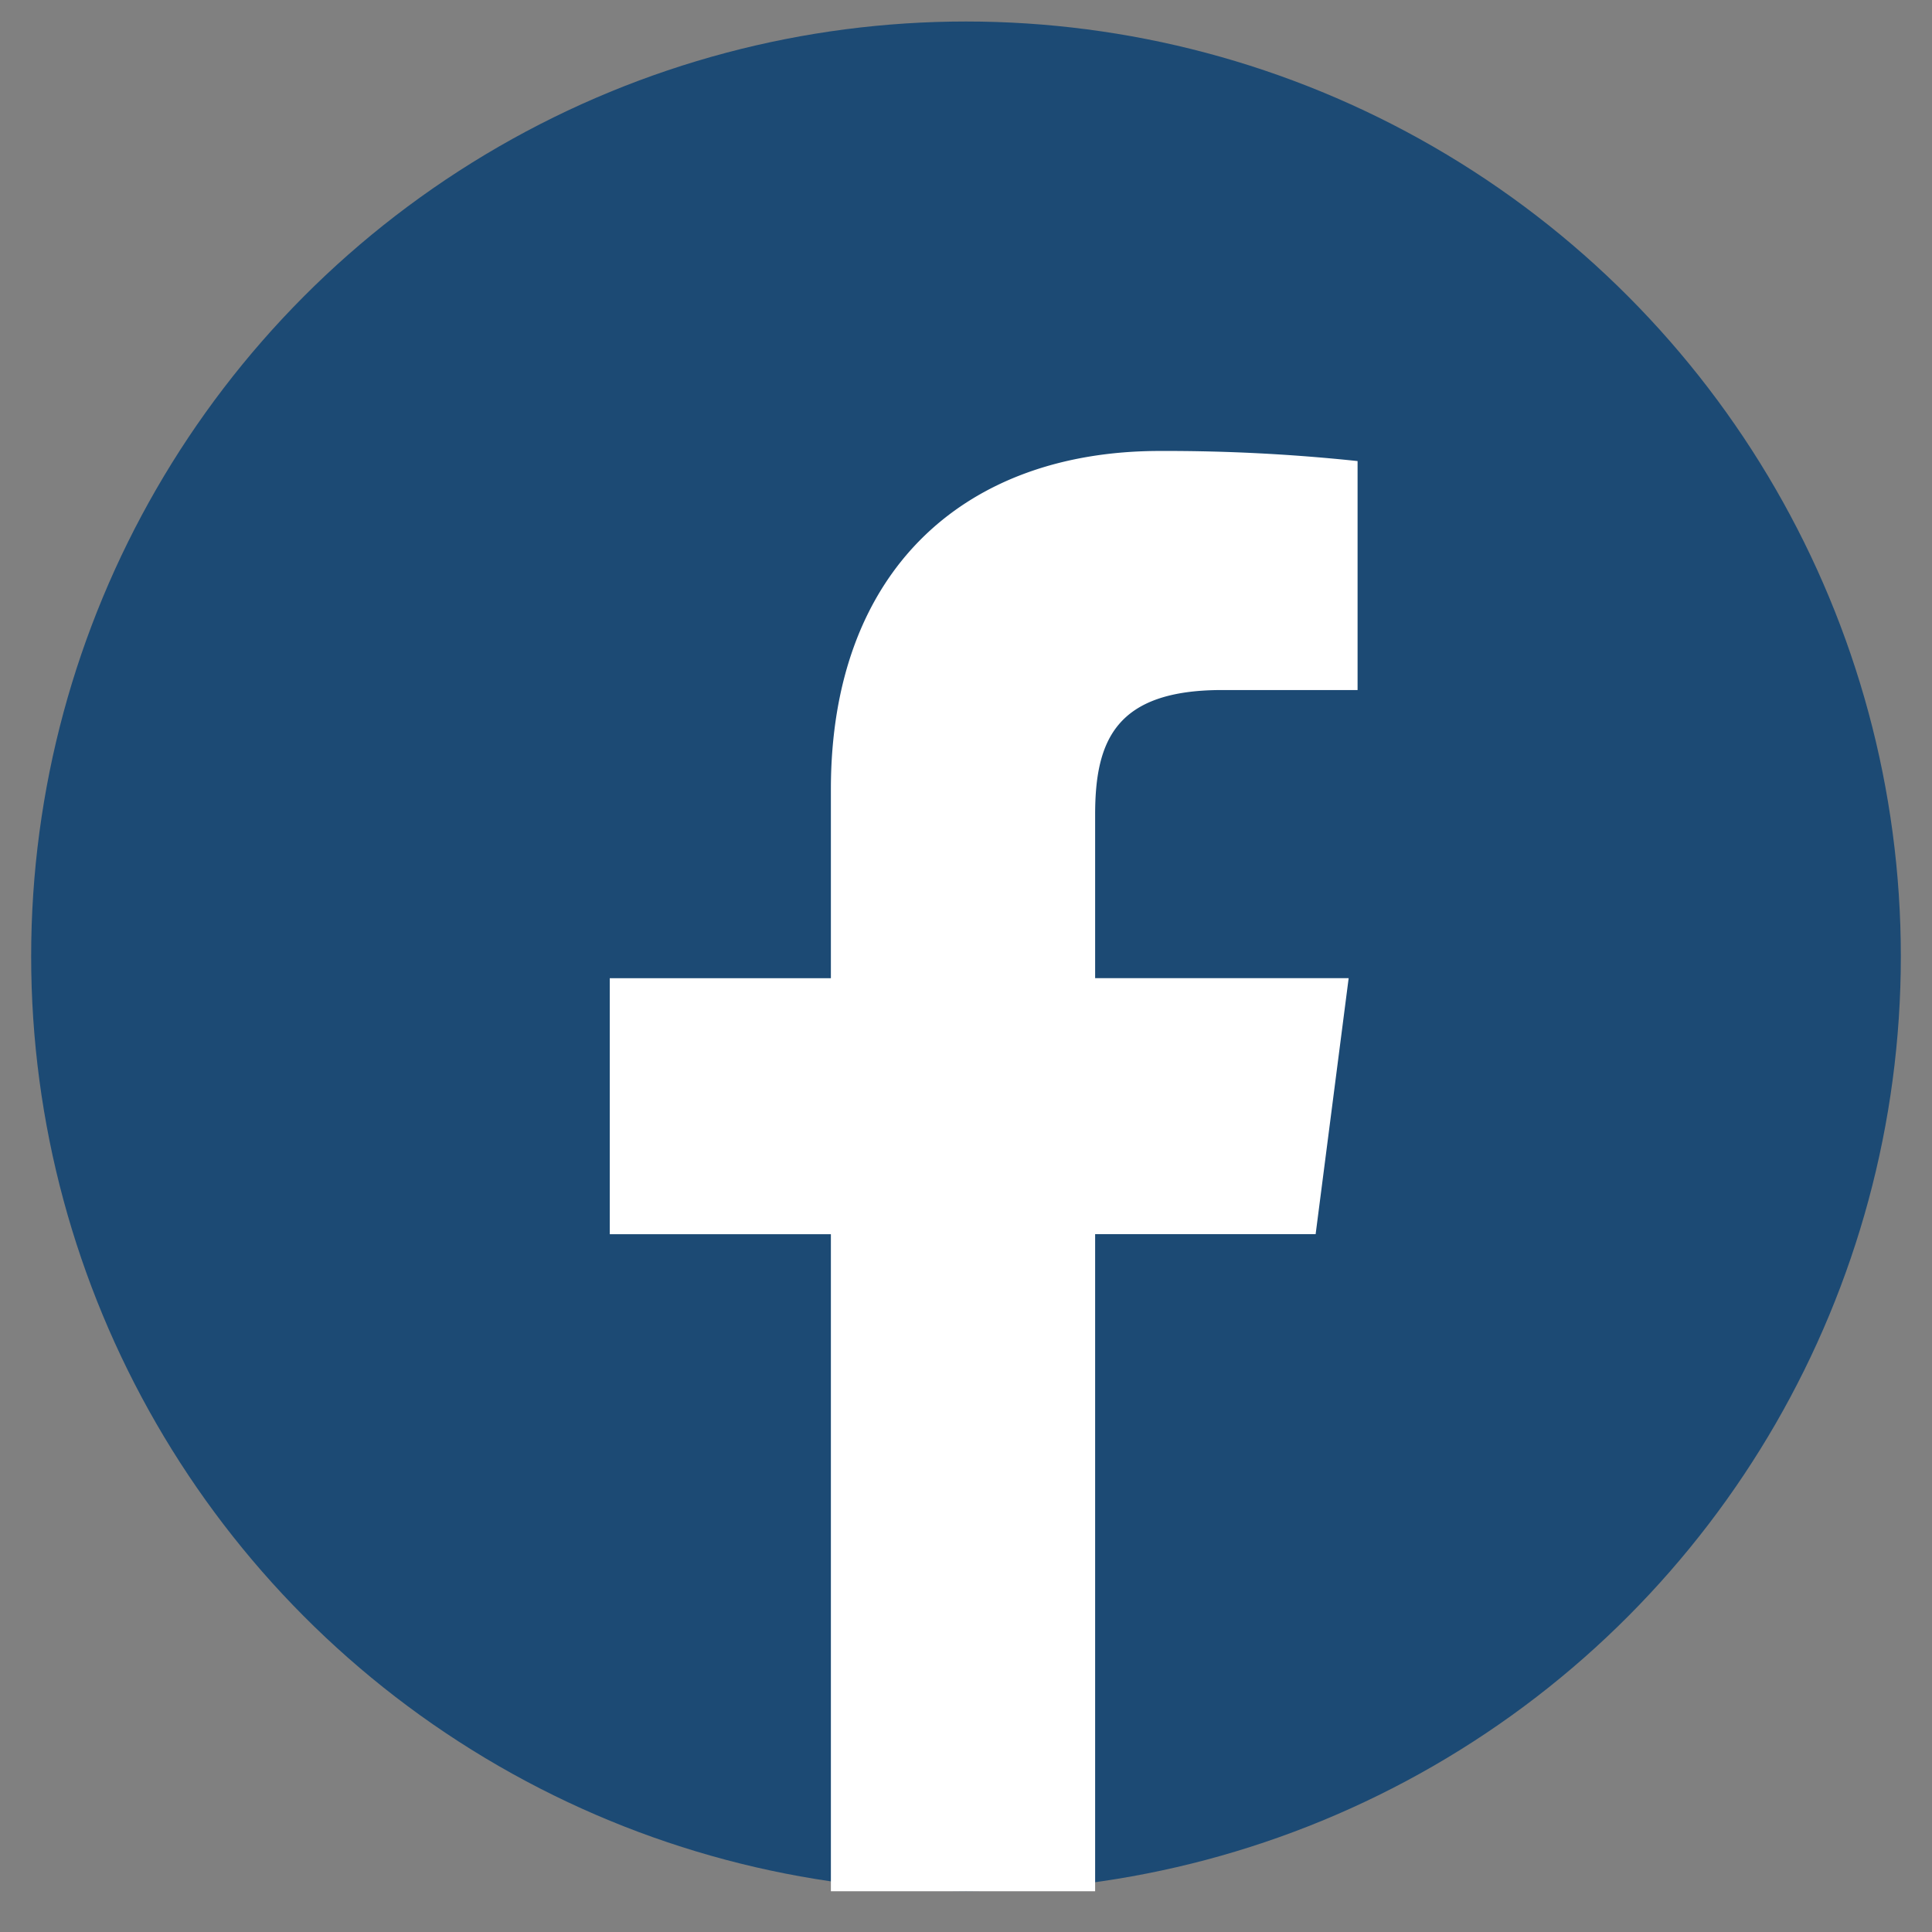 <svg xmlns="http://www.w3.org/2000/svg" xmlns:xlink="http://www.w3.org/1999/xlink" width="31" height="31" viewBox="0 0 31 31">
  <rect x="0" y="0" width="31" height="31" fill="#808080" stroke="none"/>
  <defs>
    <clipPath id="clip-path">
      <rect id="長方形_10856" data-name="長方形 10856" width="31" height="31" transform="translate(-12645 -5045)" fill="none" stroke="#707070" stroke-width="1"/>
    </clipPath>
  </defs>
  <g id="マスクグループ_121" data-name="マスクグループ 121" transform="translate(12645 5045)" clip-path="url(#clip-path)">
    <g id="グループ_630" data-name="グループ 630" transform="translate(-12644.5 -5044.655)">
      <circle id="楕円形_14" data-name="楕円形 14" cx="15" cy="15" r="15" fill="#1c4a74"/>
      <path id="パス_3048" data-name="パス 3048" d="M174.06,121.275v3.03h-3.548v4.108h3.548v10.542H178.3V128.412h3.538l.53-4.108H178.3v-2.623c0-1.189.33-2,2.036-2h2.175v-3.674a29.107,29.107,0,0,0-3.17-.162C176.207,115.844,174.06,117.759,174.06,121.275Z" transform="translate(-161.228 -108.954)" fill="#fff"/>
    </g>
  </g>
</svg>
